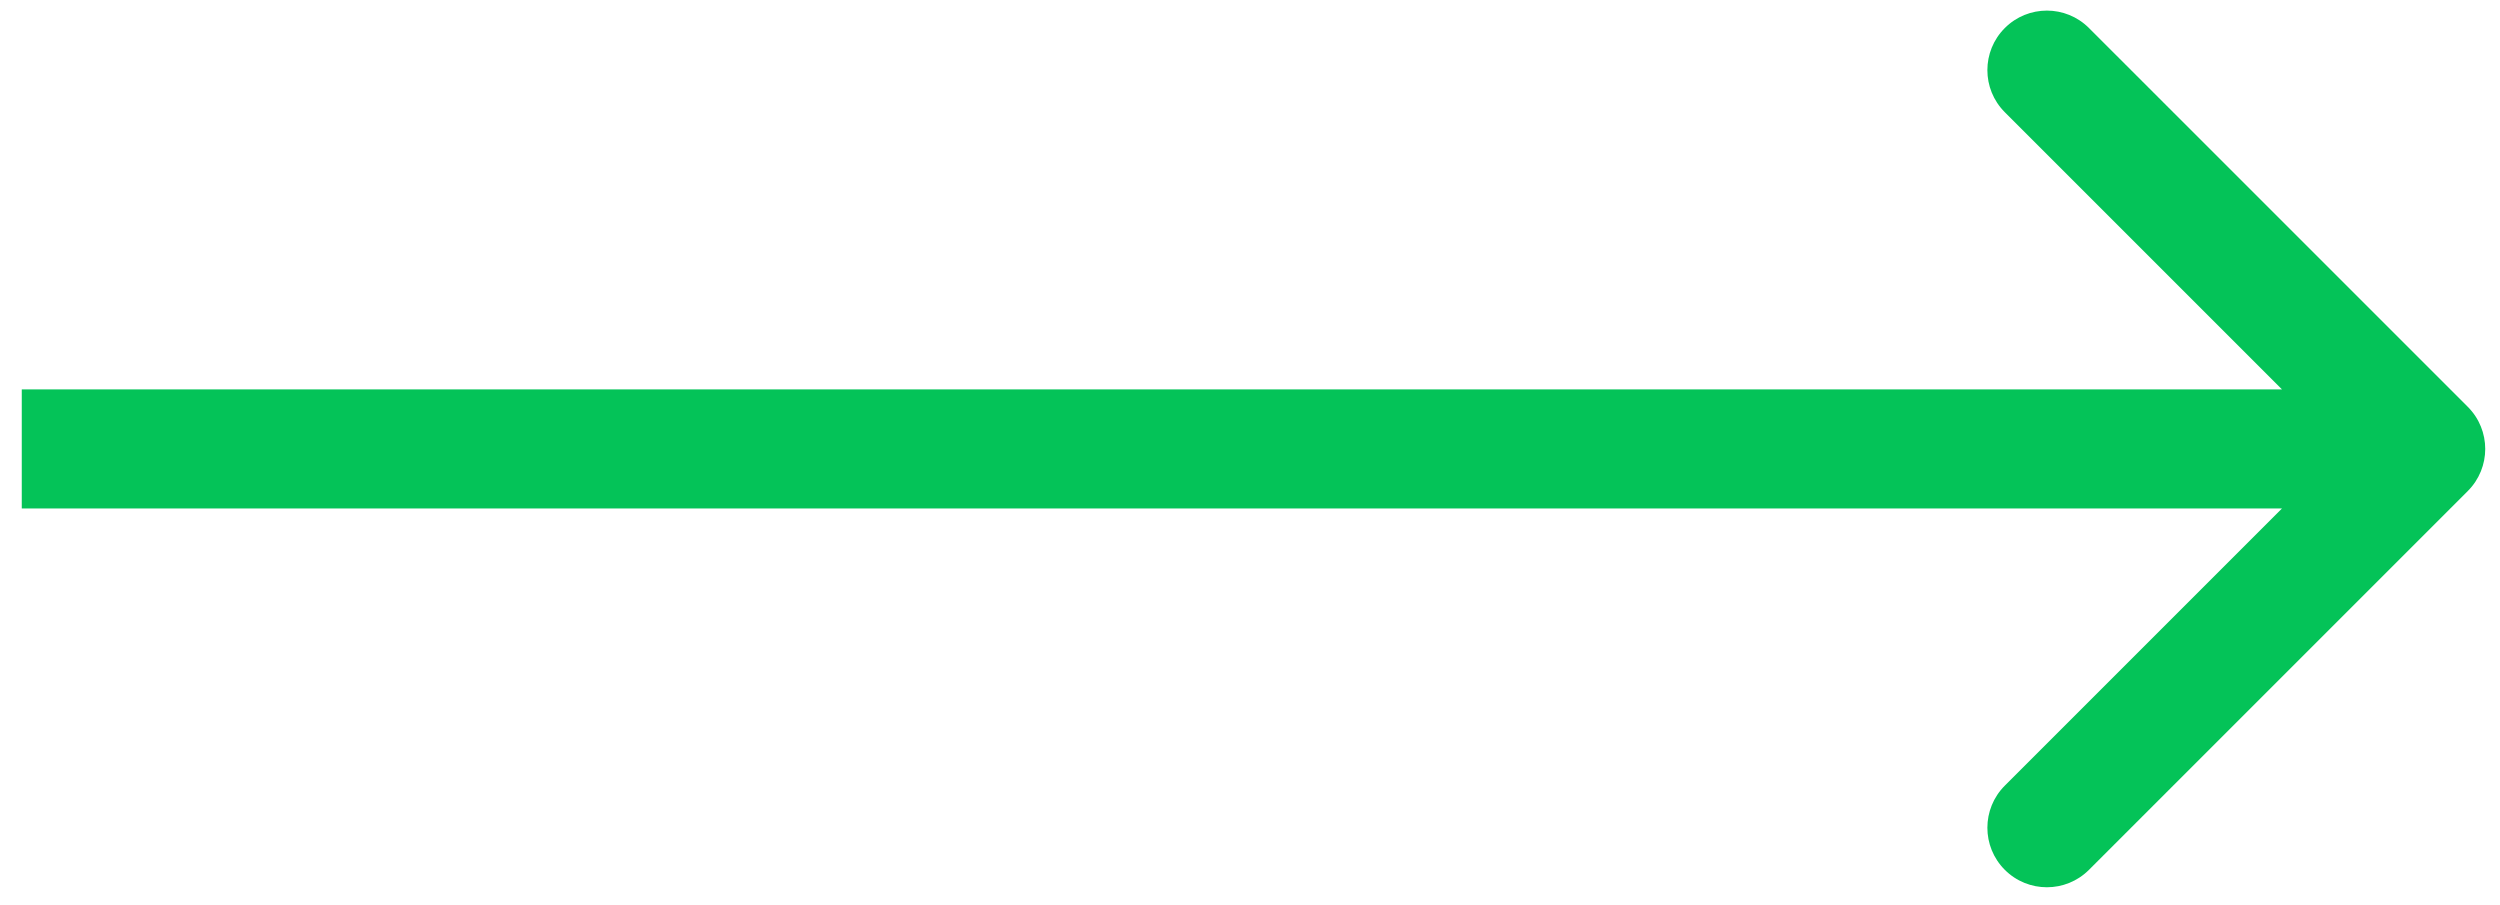 <?xml version="1.0" encoding="UTF-8"?> <svg xmlns="http://www.w3.org/2000/svg" width="105" height="38" viewBox="0 0 105 38" fill="none"> <g clip-path="url(#clip0_5_4)"> <path d="M103.647 20.623C104.624 19.647 104.624 18.064 103.647 17.087L87.737 1.178C86.761 0.201 85.178 0.201 84.202 1.178C83.226 2.154 83.226 3.737 84.202 4.713L98.344 18.855L84.202 32.997C83.226 33.974 83.226 35.557 84.202 36.533C85.178 37.509 86.761 37.509 87.737 36.533L103.647 20.623ZM0.914 21.355H101.88V16.355H0.914L0.914 21.355Z" fill="#04C358"></path> </g> <defs> <clipPath id="clip0_5_4"> <rect width="105" height="38" fill="white"></rect> </clipPath> </defs> </svg> 